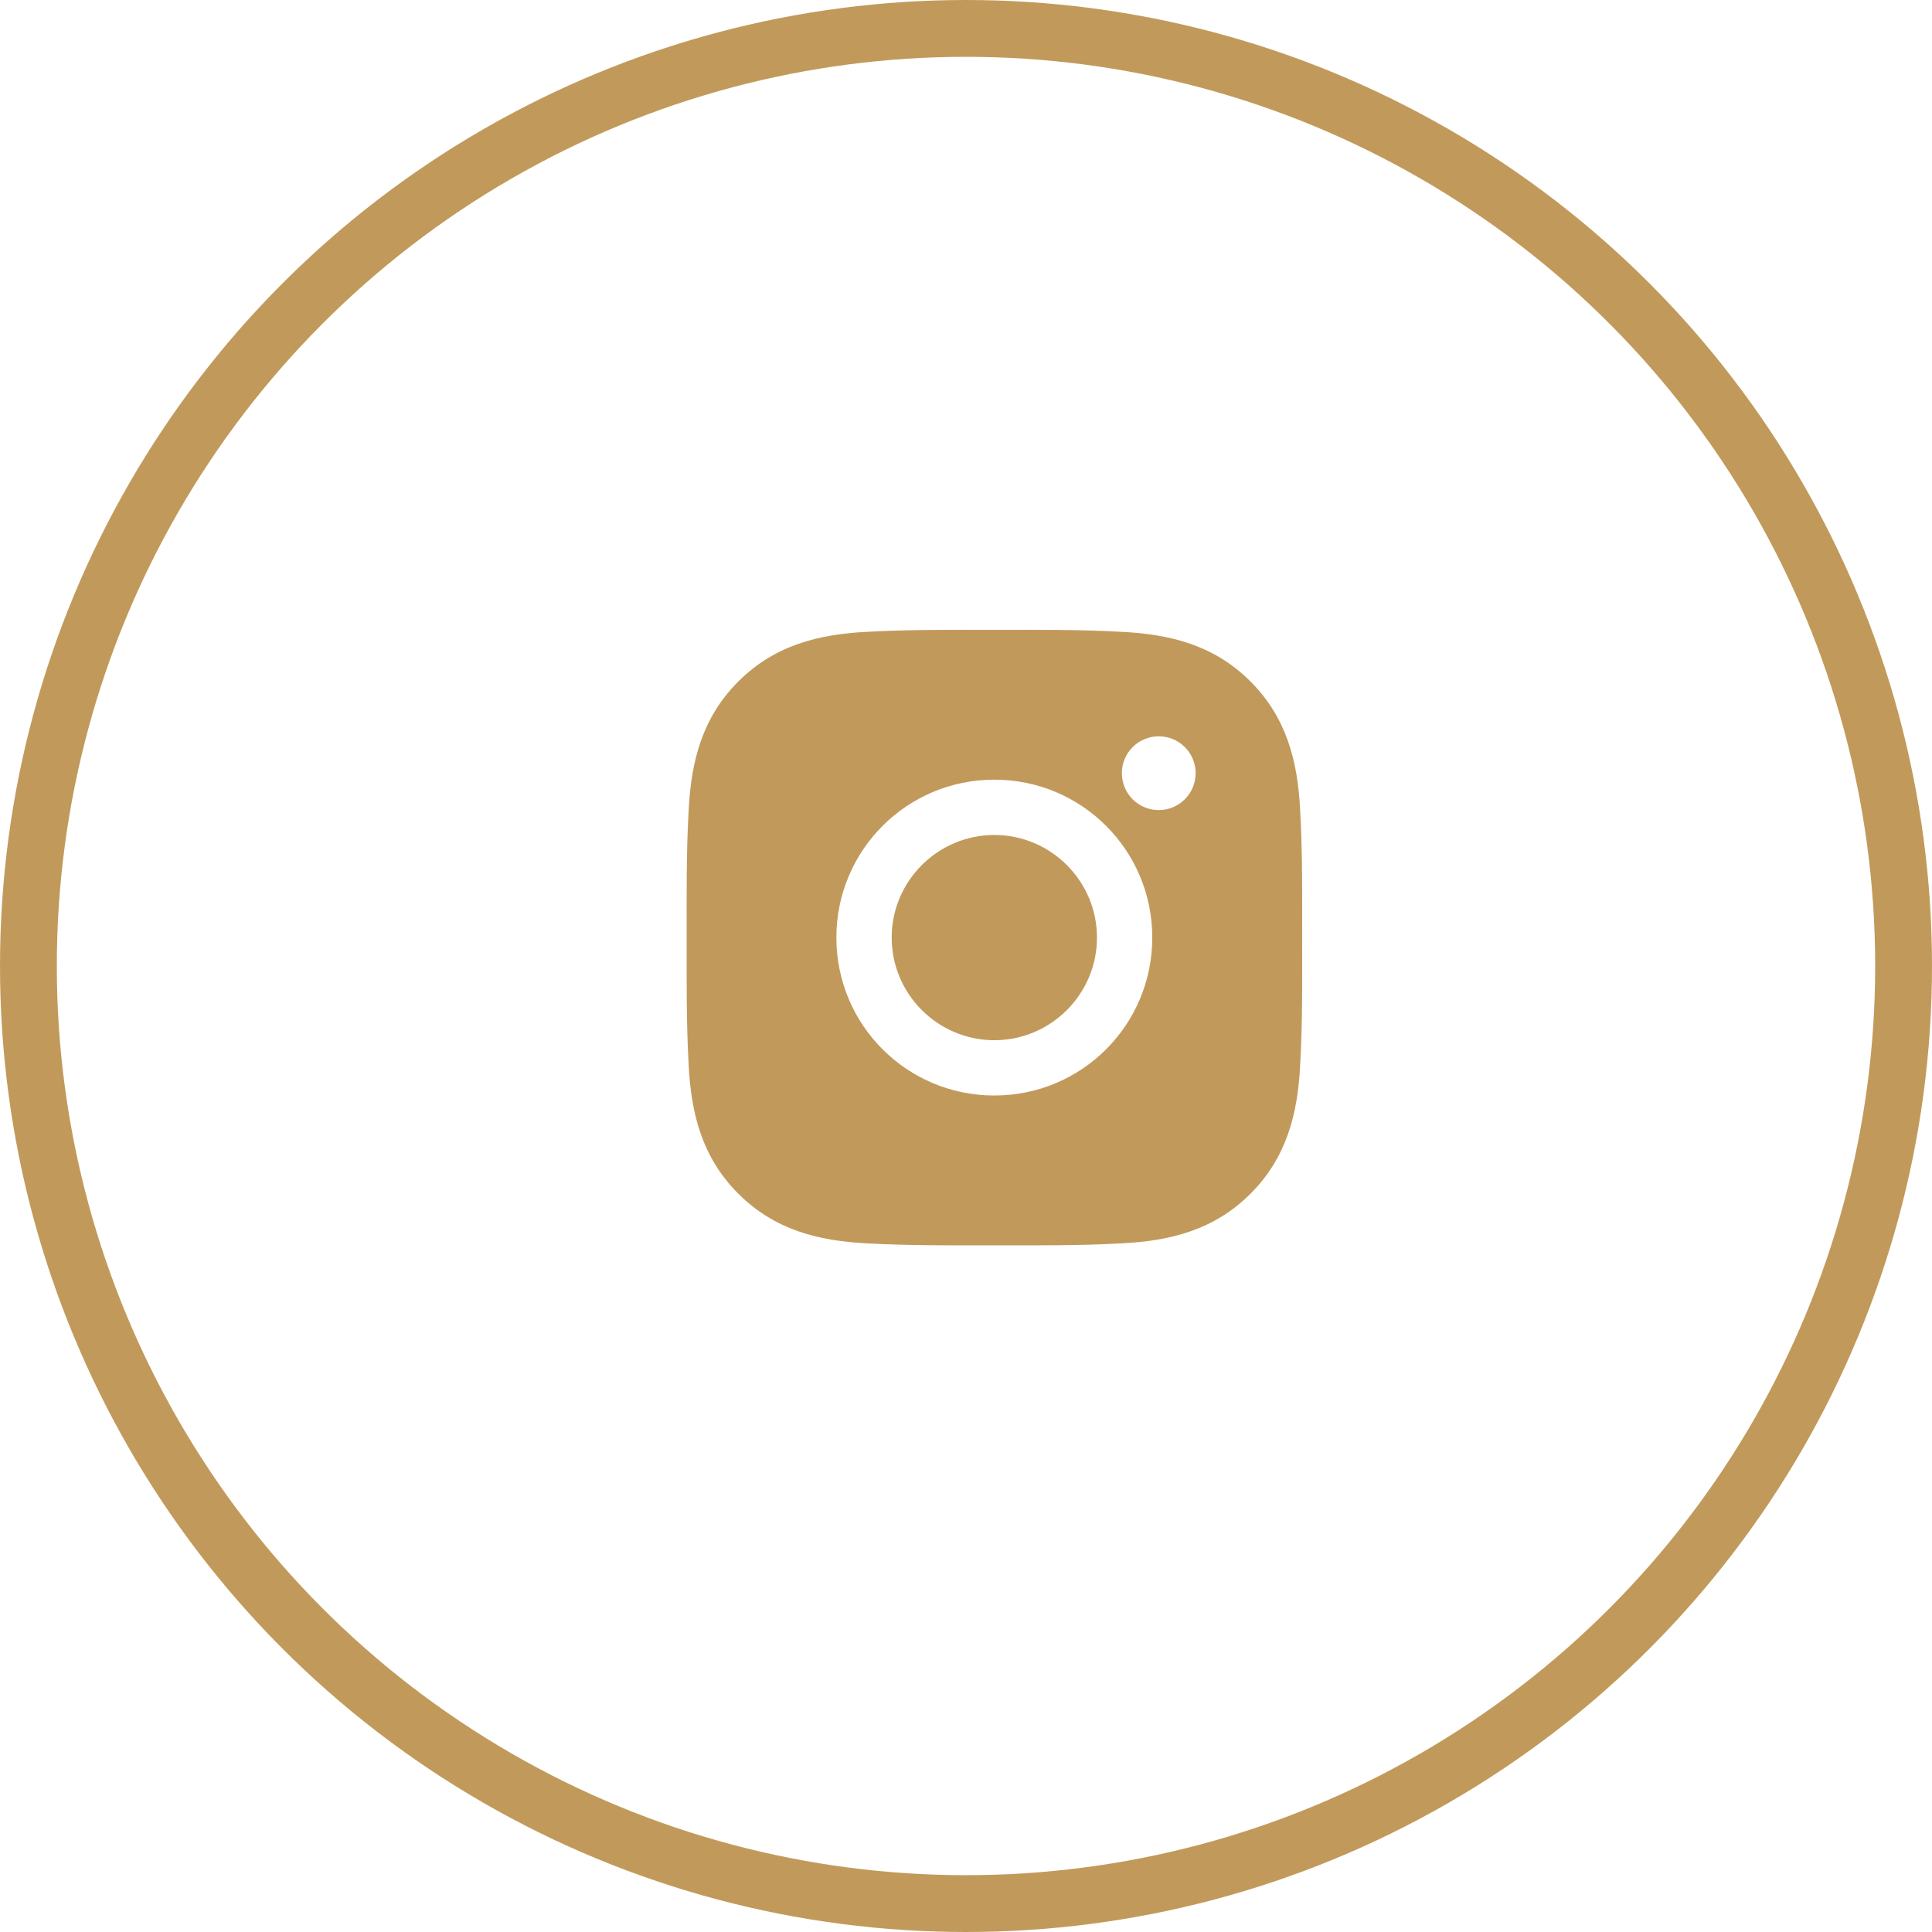 <?xml version="1.0" encoding="UTF-8"?> <svg xmlns="http://www.w3.org/2000/svg" width="34" height="34" viewBox="0 0 34 34" fill="none"> <circle cx="17" cy="17" r="16.5" stroke="#C19A5B"></circle> <path d="M17.499 14.694C16.504 14.694 15.692 15.505 15.692 16.5C15.692 17.495 16.504 18.306 17.499 18.306C18.493 18.306 19.305 17.495 19.305 16.5C19.305 15.505 18.493 14.694 17.499 14.694ZM22.916 16.5C22.916 15.752 22.923 15.011 22.881 14.264C22.839 13.397 22.641 12.627 22.007 11.993C21.371 11.357 20.603 11.161 19.736 11.119C18.988 11.077 18.247 11.084 17.5 11.084C16.752 11.084 16.011 11.077 15.264 11.119C14.397 11.161 13.627 11.359 12.993 11.993C12.358 12.628 12.161 13.397 12.119 14.264C12.077 15.012 12.084 15.753 12.084 16.5C12.084 17.247 12.077 17.989 12.119 18.736C12.161 19.603 12.359 20.373 12.993 21.007C13.629 21.642 14.397 21.839 15.264 21.881C16.012 21.923 16.753 21.916 17.5 21.916C18.248 21.916 18.989 21.923 19.736 21.881C20.603 21.839 21.373 21.641 22.007 21.007C22.642 20.372 22.839 19.603 22.881 18.736C22.924 17.989 22.916 17.248 22.916 16.5ZM17.499 19.279C15.961 19.279 14.719 18.038 14.719 16.5C14.719 14.962 15.961 13.721 17.499 13.721C19.037 13.721 20.278 14.962 20.278 16.5C20.278 18.038 19.037 19.279 17.499 19.279ZM20.392 14.256C20.033 14.256 19.743 13.966 19.743 13.607C19.743 13.248 20.033 12.958 20.392 12.958C20.751 12.958 21.041 13.248 21.041 13.607C21.041 13.692 21.024 13.777 20.992 13.855C20.959 13.934 20.911 14.006 20.851 14.066C20.791 14.126 20.719 14.174 20.64 14.207C20.561 14.239 20.477 14.256 20.392 14.256Z" fill="#C19A5B"></path> </svg> 